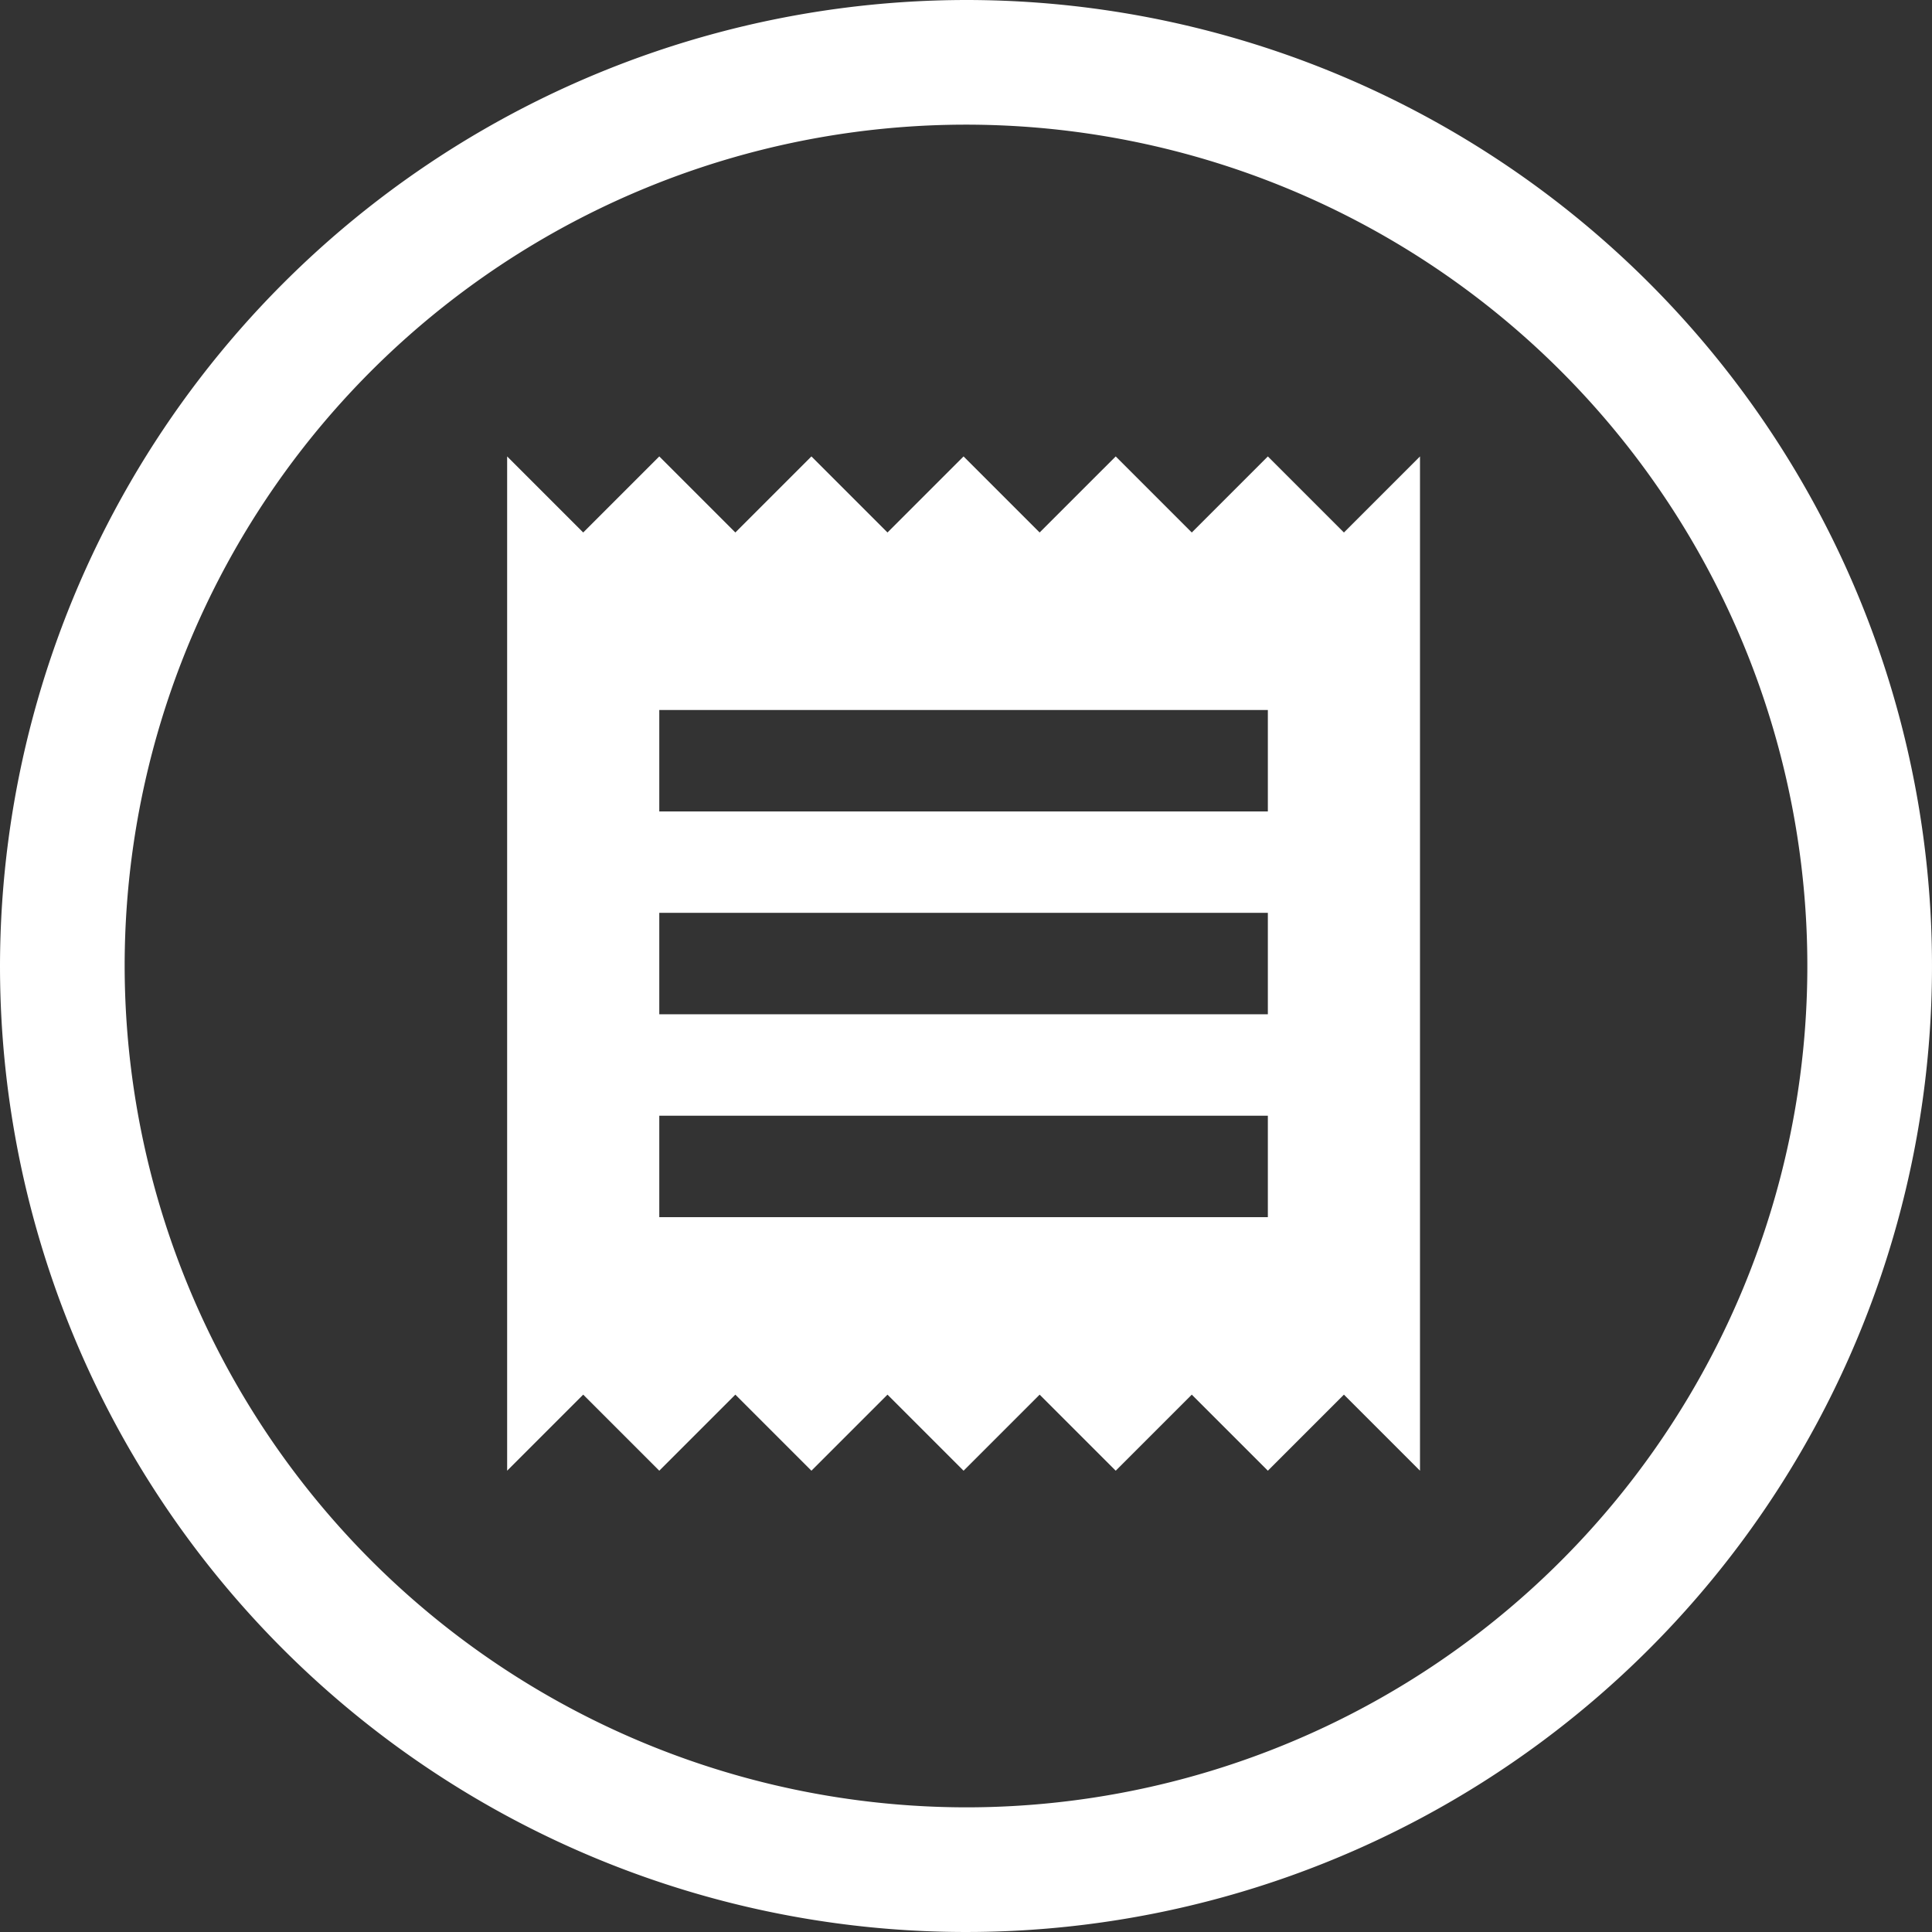 <svg xmlns="http://www.w3.org/2000/svg" width="38.096" height="38.096" viewBox="0 0 38.096 38.096">
  <rect x="0" y="0" width="38.096" height="38.096" fill="#333333" stroke="none"/>
  <g id="picto_formualire" transform="translate(0)">
    <path id="Ellipse_71" data-name="Ellipse 71" d="M18.434,1.229a17.2,17.2,0,1,0,17.2,17.2,17.224,17.224,0,0,0-17.2-17.2m0-1.229A18.434,18.434,0,1,1,0,18.434,18.434,18.434,0,0,1,18.434,0Z" transform="translate(0.615 0.614)" fill="#fff"/>
    <path id="Ellipse_71_-_Contour" data-name="Ellipse 71 - Contour" d="M18.748-.3A19.048,19.048,0,1,1-.3,18.748,19.07,19.07,0,0,1,18.748-.3Zm0,35.638a16.59,16.59,0,1,0-16.59-16.59A16.609,16.609,0,0,0,18.748,35.338Zm0,1.229A17.839,17.839,0,0,1,.929,18.748a17.819,17.819,0,0,0,35.638,0A17.839,17.839,0,0,1,18.748,36.567Z" transform="translate(0.3 0.3)" fill="#fff"/>
    <path id="ic_receipt_24px" d="M18,17H6V15H18Zm0-4H6V11H18Zm0-4H6V7H18ZM3,22l1.5-1.5L6,22l1.5-1.5L9,22l1.5-1.5L12,22l1.5-1.5L15,22l1.5-1.5L18,22l1.5-1.5L21,22V2L19.5,3.5,18,2,16.5,3.5,15,2,13.5,3.5,12,2,10.5,3.5,9,2,7.5,3.5,6,2,4.5,3.5,3,2Z" transform="translate(7 7)" fill="#fff"/>
  </g>
</svg>
